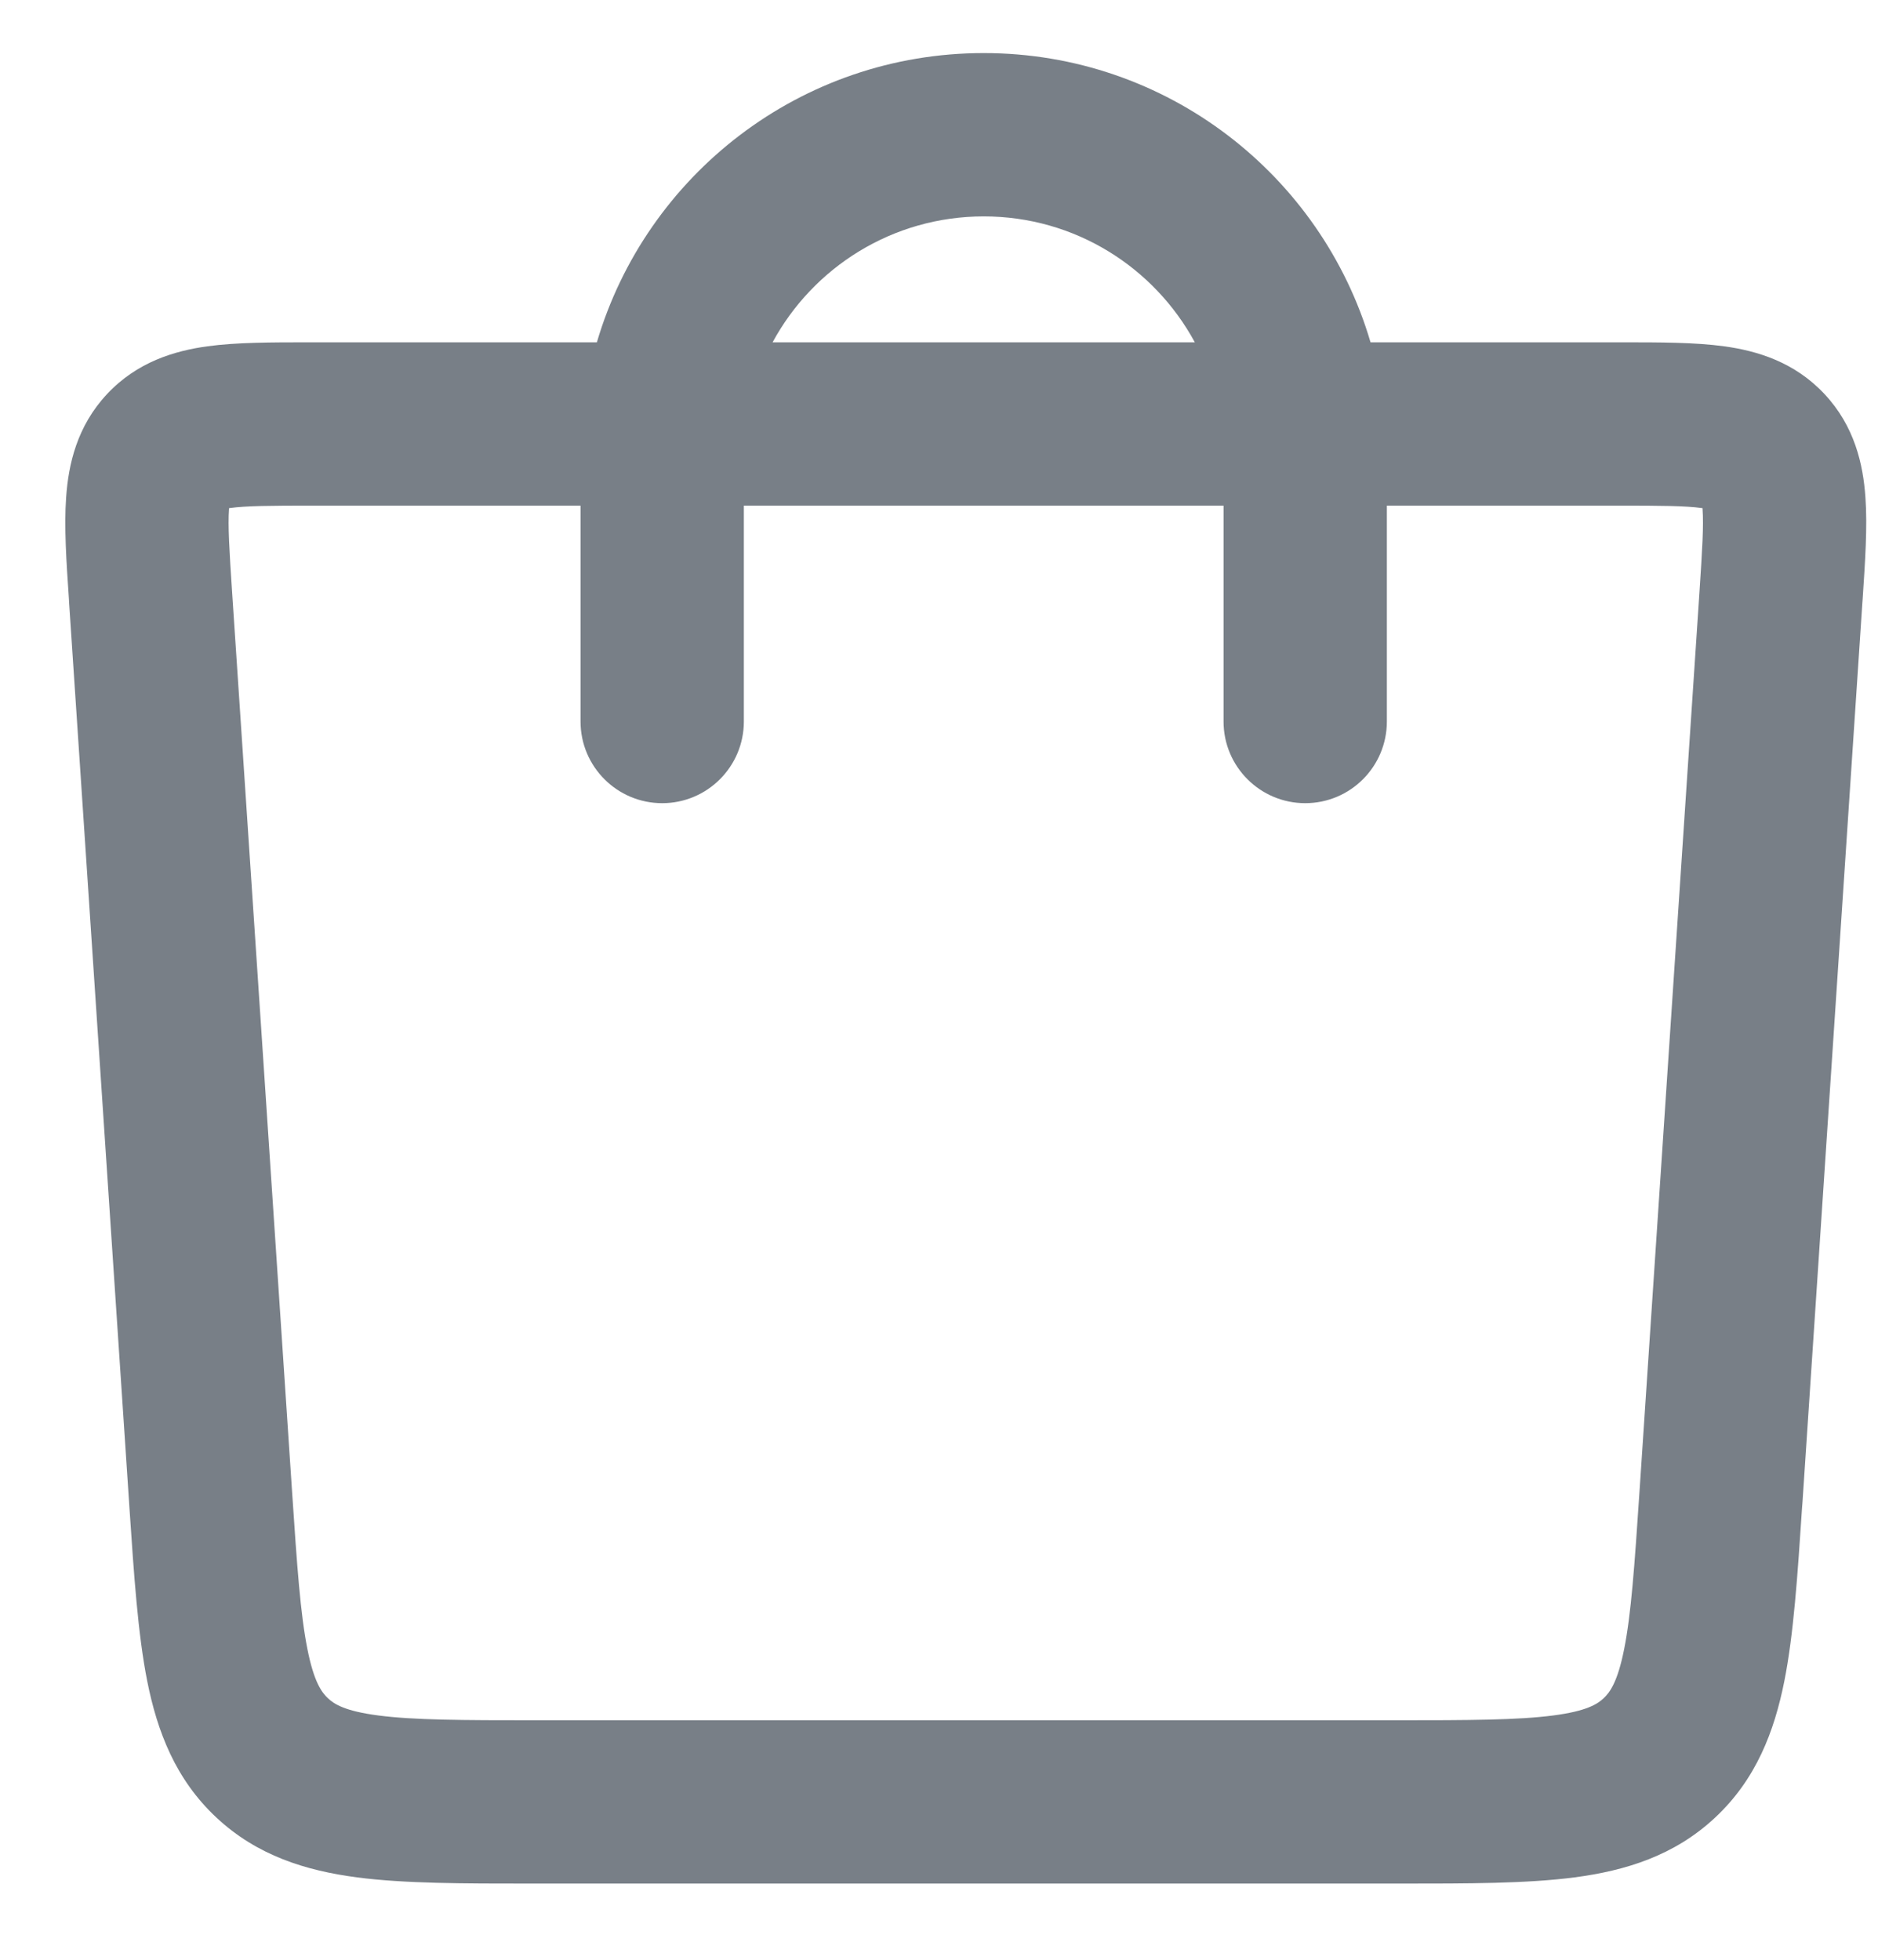 <svg width="23" height="24" viewBox="0 0 23 24" fill="none" xmlns="http://www.w3.org/2000/svg">
<path fill-rule="evenodd" clip-rule="evenodd" d="M7.11 8.836C7.11 9.388 7.558 9.836 8.11 9.836C8.662 9.836 9.11 9.388 9.11 8.836V6.192L14.985 6.192V8.836C14.985 9.388 15.433 9.836 15.985 9.836C16.538 9.836 16.985 9.388 16.985 8.836V6.192L19.815 6.192C20.345 6.192 20.64 6.194 20.843 6.222L20.851 6.223L20.851 6.231C20.866 6.436 20.848 6.729 20.813 7.258L20.079 18.267C20.018 19.179 19.977 19.765 19.891 20.196C19.811 20.599 19.716 20.726 19.64 20.797C19.564 20.869 19.431 20.955 19.024 21.008C18.588 21.065 18 21.067 17.086 21.067L6.57 21.067C5.656 21.067 5.068 21.065 4.632 21.008C4.225 20.955 4.092 20.869 4.016 20.797C3.94 20.726 3.845 20.599 3.765 20.196C3.679 19.765 3.638 19.179 3.577 18.267L2.843 7.258C2.808 6.729 2.79 6.436 2.805 6.231L2.805 6.223L2.813 6.222C3.016 6.194 3.311 6.192 3.841 6.192L7.11 6.192L7.11 8.836ZM9.462 4.192L14.633 4.192C14.136 3.274 13.165 2.65 12.048 2.65C10.931 2.65 9.959 3.274 9.462 4.192ZM16.785 4.192C16.183 2.145 14.29 0.65 12.048 0.65C9.805 0.65 7.912 2.145 7.31 4.192L3.841 4.192L3.784 4.192H3.784C3.332 4.192 2.897 4.192 2.54 4.241C2.14 4.296 1.68 4.431 1.311 4.826C0.942 5.22 0.838 5.687 0.81 6.091C0.784 6.45 0.813 6.884 0.844 7.335L0.847 7.391L1.581 18.399L1.585 18.462L1.585 18.462C1.641 19.294 1.689 20.012 1.803 20.587C1.926 21.204 2.149 21.79 2.65 22.258C3.15 22.726 3.749 22.909 4.373 22.991C4.954 23.067 5.674 23.067 6.507 23.067L6.57 23.067L17.086 23.067L17.149 23.067H17.149C17.982 23.067 18.702 23.067 19.283 22.991C19.907 22.909 20.506 22.726 21.006 22.258C21.507 21.79 21.73 21.204 21.853 20.587C21.967 20.012 22.015 19.294 22.07 18.462L22.075 18.399L22.808 7.391L22.812 7.335V7.335C22.842 6.884 22.872 6.45 22.846 6.091C22.818 5.687 22.714 5.22 22.345 4.826C21.976 4.431 21.516 4.296 21.116 4.241C20.759 4.192 20.323 4.192 19.872 4.192H19.872L19.815 4.192L16.785 4.192Z" fill="#787F87"/>
</svg>
